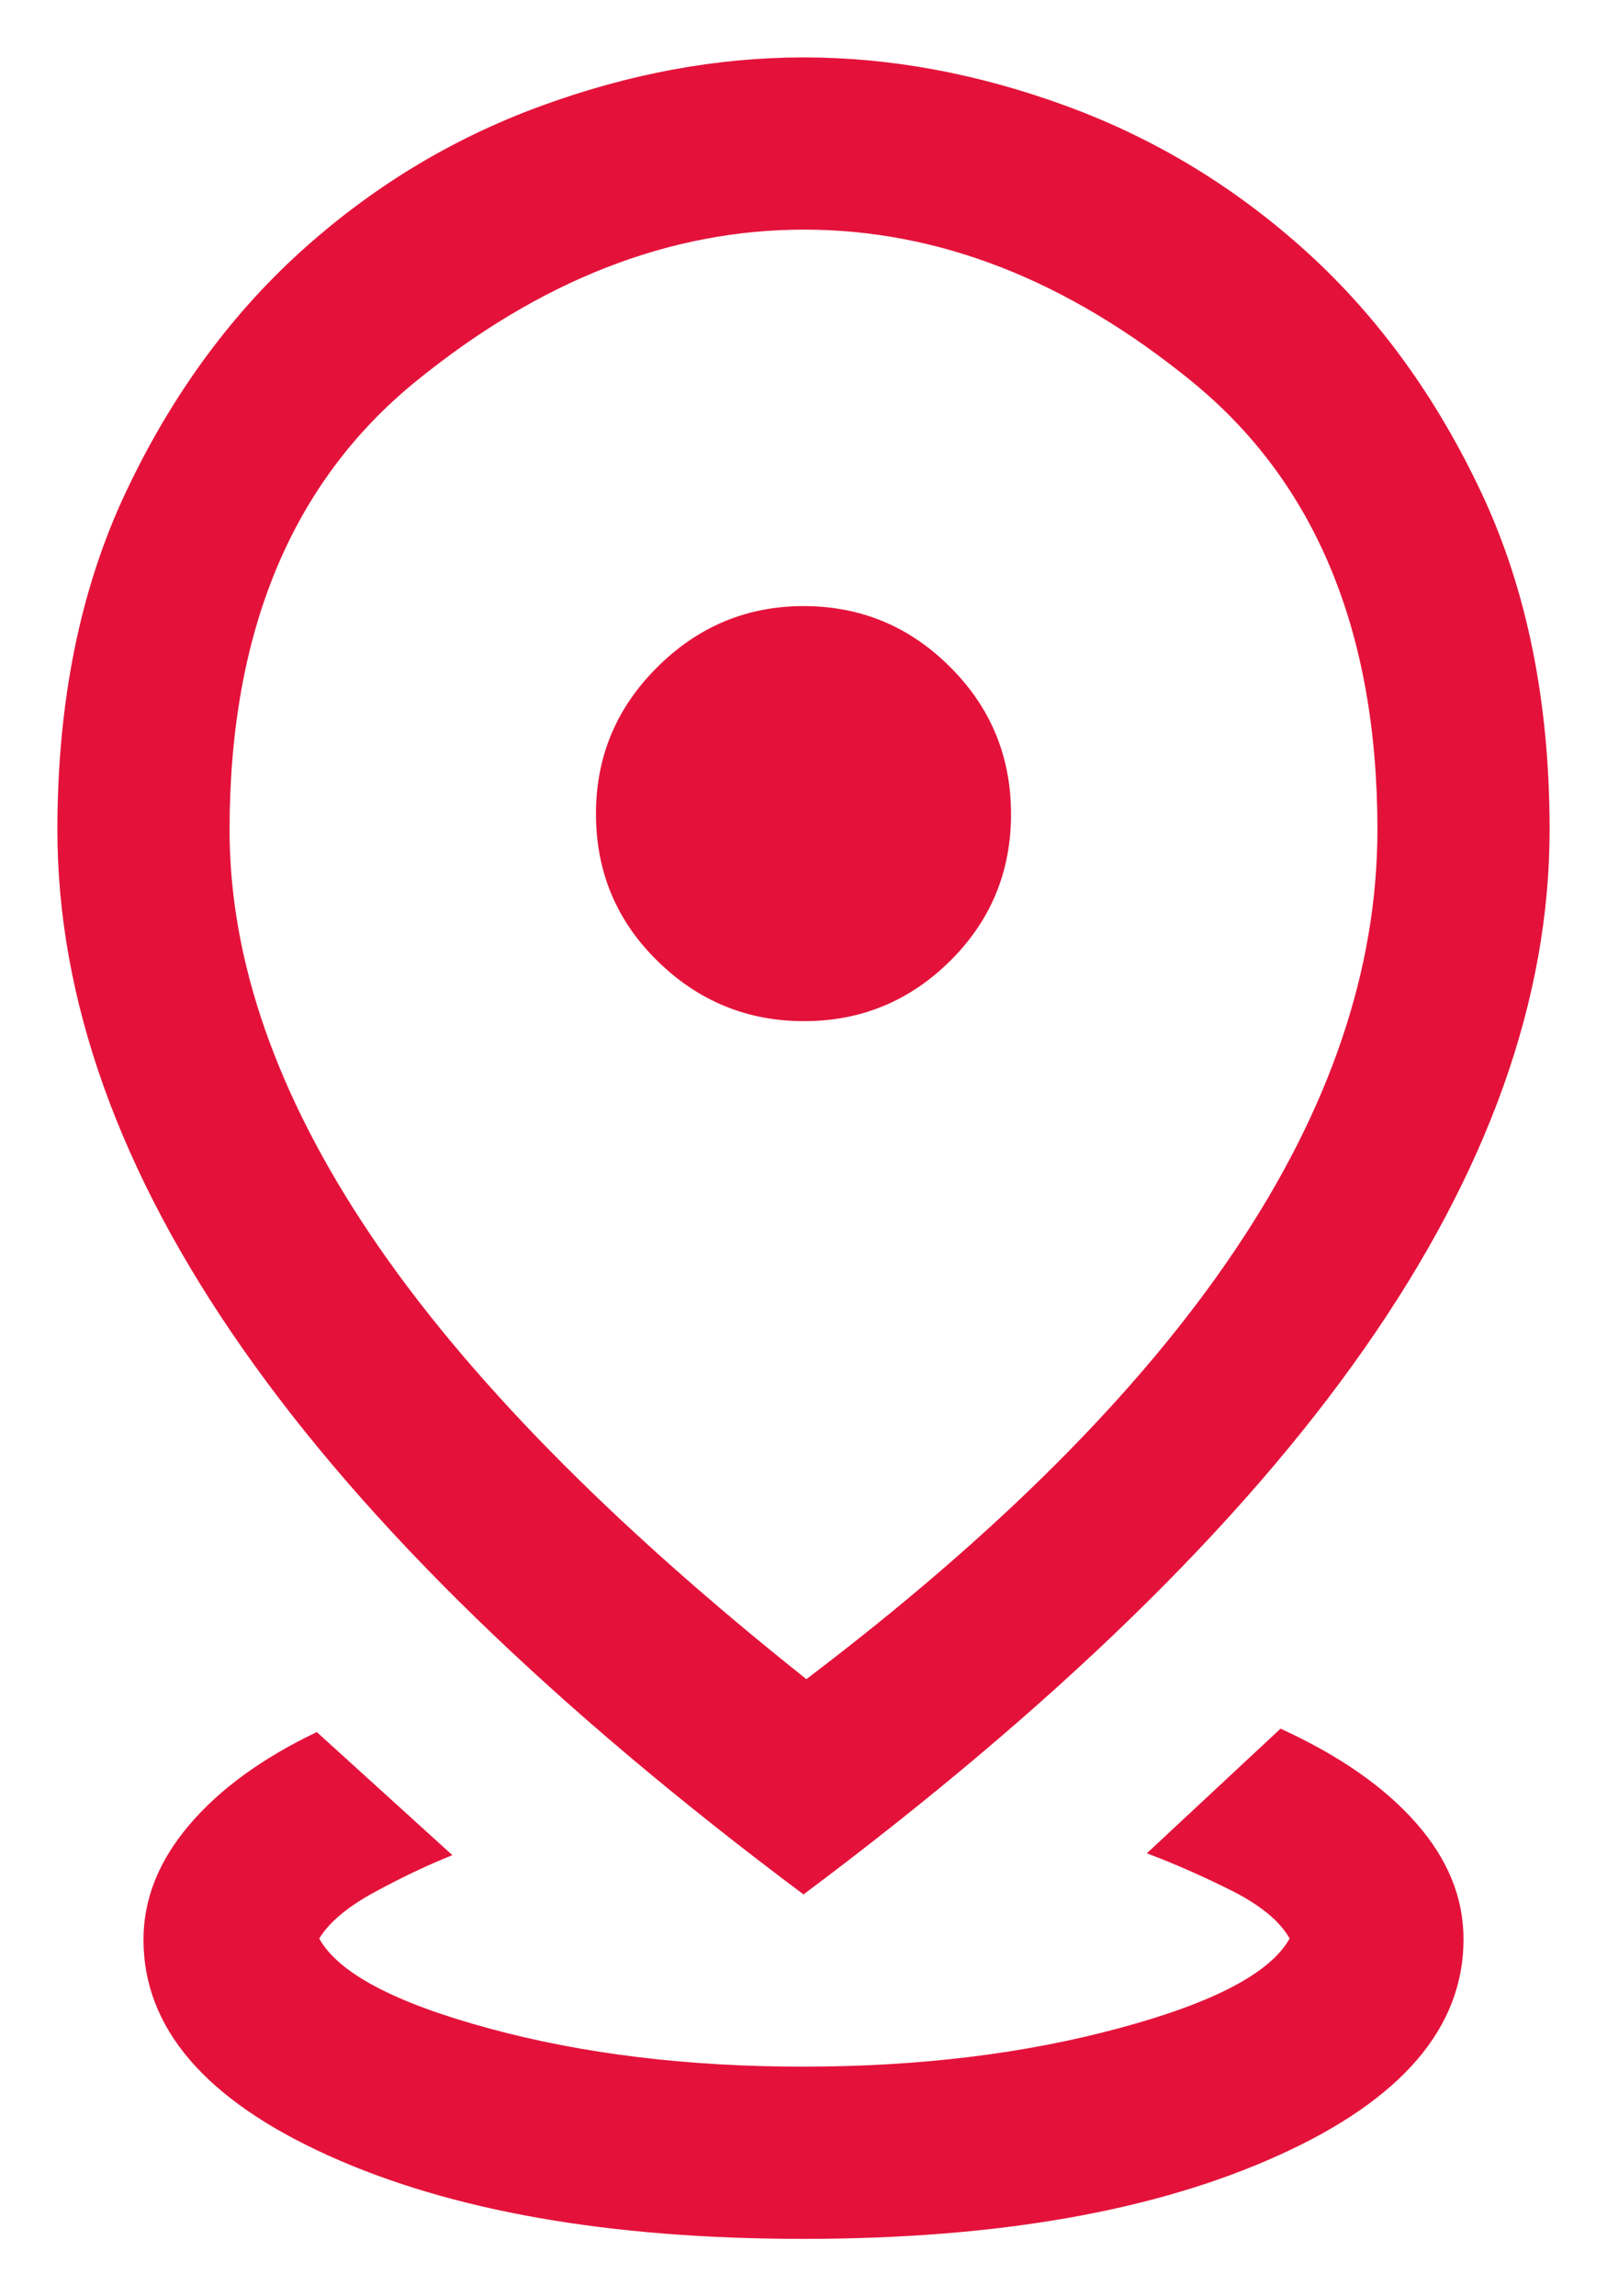 <svg width="14" height="20" viewBox="0 0 14 20" fill="none" xmlns="http://www.w3.org/2000/svg">
<path d="M7 19.5C5.31 19.5 3.93 19.258 2.858 18.773C1.786 18.288 1.25 17.661 1.25 16.894C1.25 16.539 1.384 16.205 1.651 15.892C1.918 15.579 2.288 15.311 2.76 15.086L3.941 16.158C3.726 16.244 3.501 16.351 3.265 16.479C3.029 16.607 2.868 16.742 2.781 16.884C2.946 17.183 3.438 17.444 4.257 17.666C5.075 17.889 5.988 18 6.995 18C8.002 18 8.919 17.889 9.746 17.666C10.573 17.444 11.069 17.183 11.235 16.884C11.15 16.732 10.979 16.592 10.722 16.463C10.465 16.335 10.221 16.228 9.991 16.142L11.156 15.056C11.667 15.29 12.061 15.564 12.336 15.877C12.612 16.19 12.75 16.527 12.75 16.89C12.75 17.659 12.214 18.286 11.142 18.771C10.07 19.257 8.69 19.5 7 19.5ZM7.025 14.625C8.681 13.37 9.925 12.127 10.755 10.895C11.585 9.664 12 8.441 12 7.227C12 5.502 11.46 4.199 10.38 3.32C9.3 2.44 8.175 2 7.005 2C5.835 2 4.708 2.44 3.625 3.32C2.542 4.2 2 5.503 2 7.23C2 8.364 2.41 9.54 3.23 10.758C4.05 11.976 5.315 13.265 7.025 14.625ZM7 16.5C4.818 14.868 3.189 13.284 2.114 11.746C1.038 10.209 0.5 8.703 0.5 7.229C0.5 6.115 0.697 5.139 1.089 4.302C1.482 3.465 1.99 2.764 2.611 2.199C3.233 1.634 3.931 1.21 4.705 0.926C5.478 0.642 6.244 0.5 7.002 0.5C7.76 0.5 8.525 0.642 9.297 0.926C10.069 1.21 10.767 1.634 11.389 2.199C12.01 2.764 12.518 3.465 12.911 4.303C13.303 5.14 13.5 6.115 13.5 7.227C13.5 8.702 12.962 10.208 11.886 11.746C10.811 13.283 9.182 14.868 7 16.5ZM7.005 8.894C7.5 8.894 7.925 8.719 8.278 8.369C8.631 8.019 8.808 7.593 8.808 7.091C8.808 6.589 8.631 6.162 8.277 5.809C7.923 5.455 7.497 5.279 7 5.279C6.508 5.279 6.083 5.456 5.727 5.81C5.37 6.164 5.192 6.59 5.192 7.087C5.192 7.592 5.37 8.019 5.727 8.369C6.083 8.719 6.509 8.894 7.005 8.894Z" fill="#E4123A"/>
</svg>
